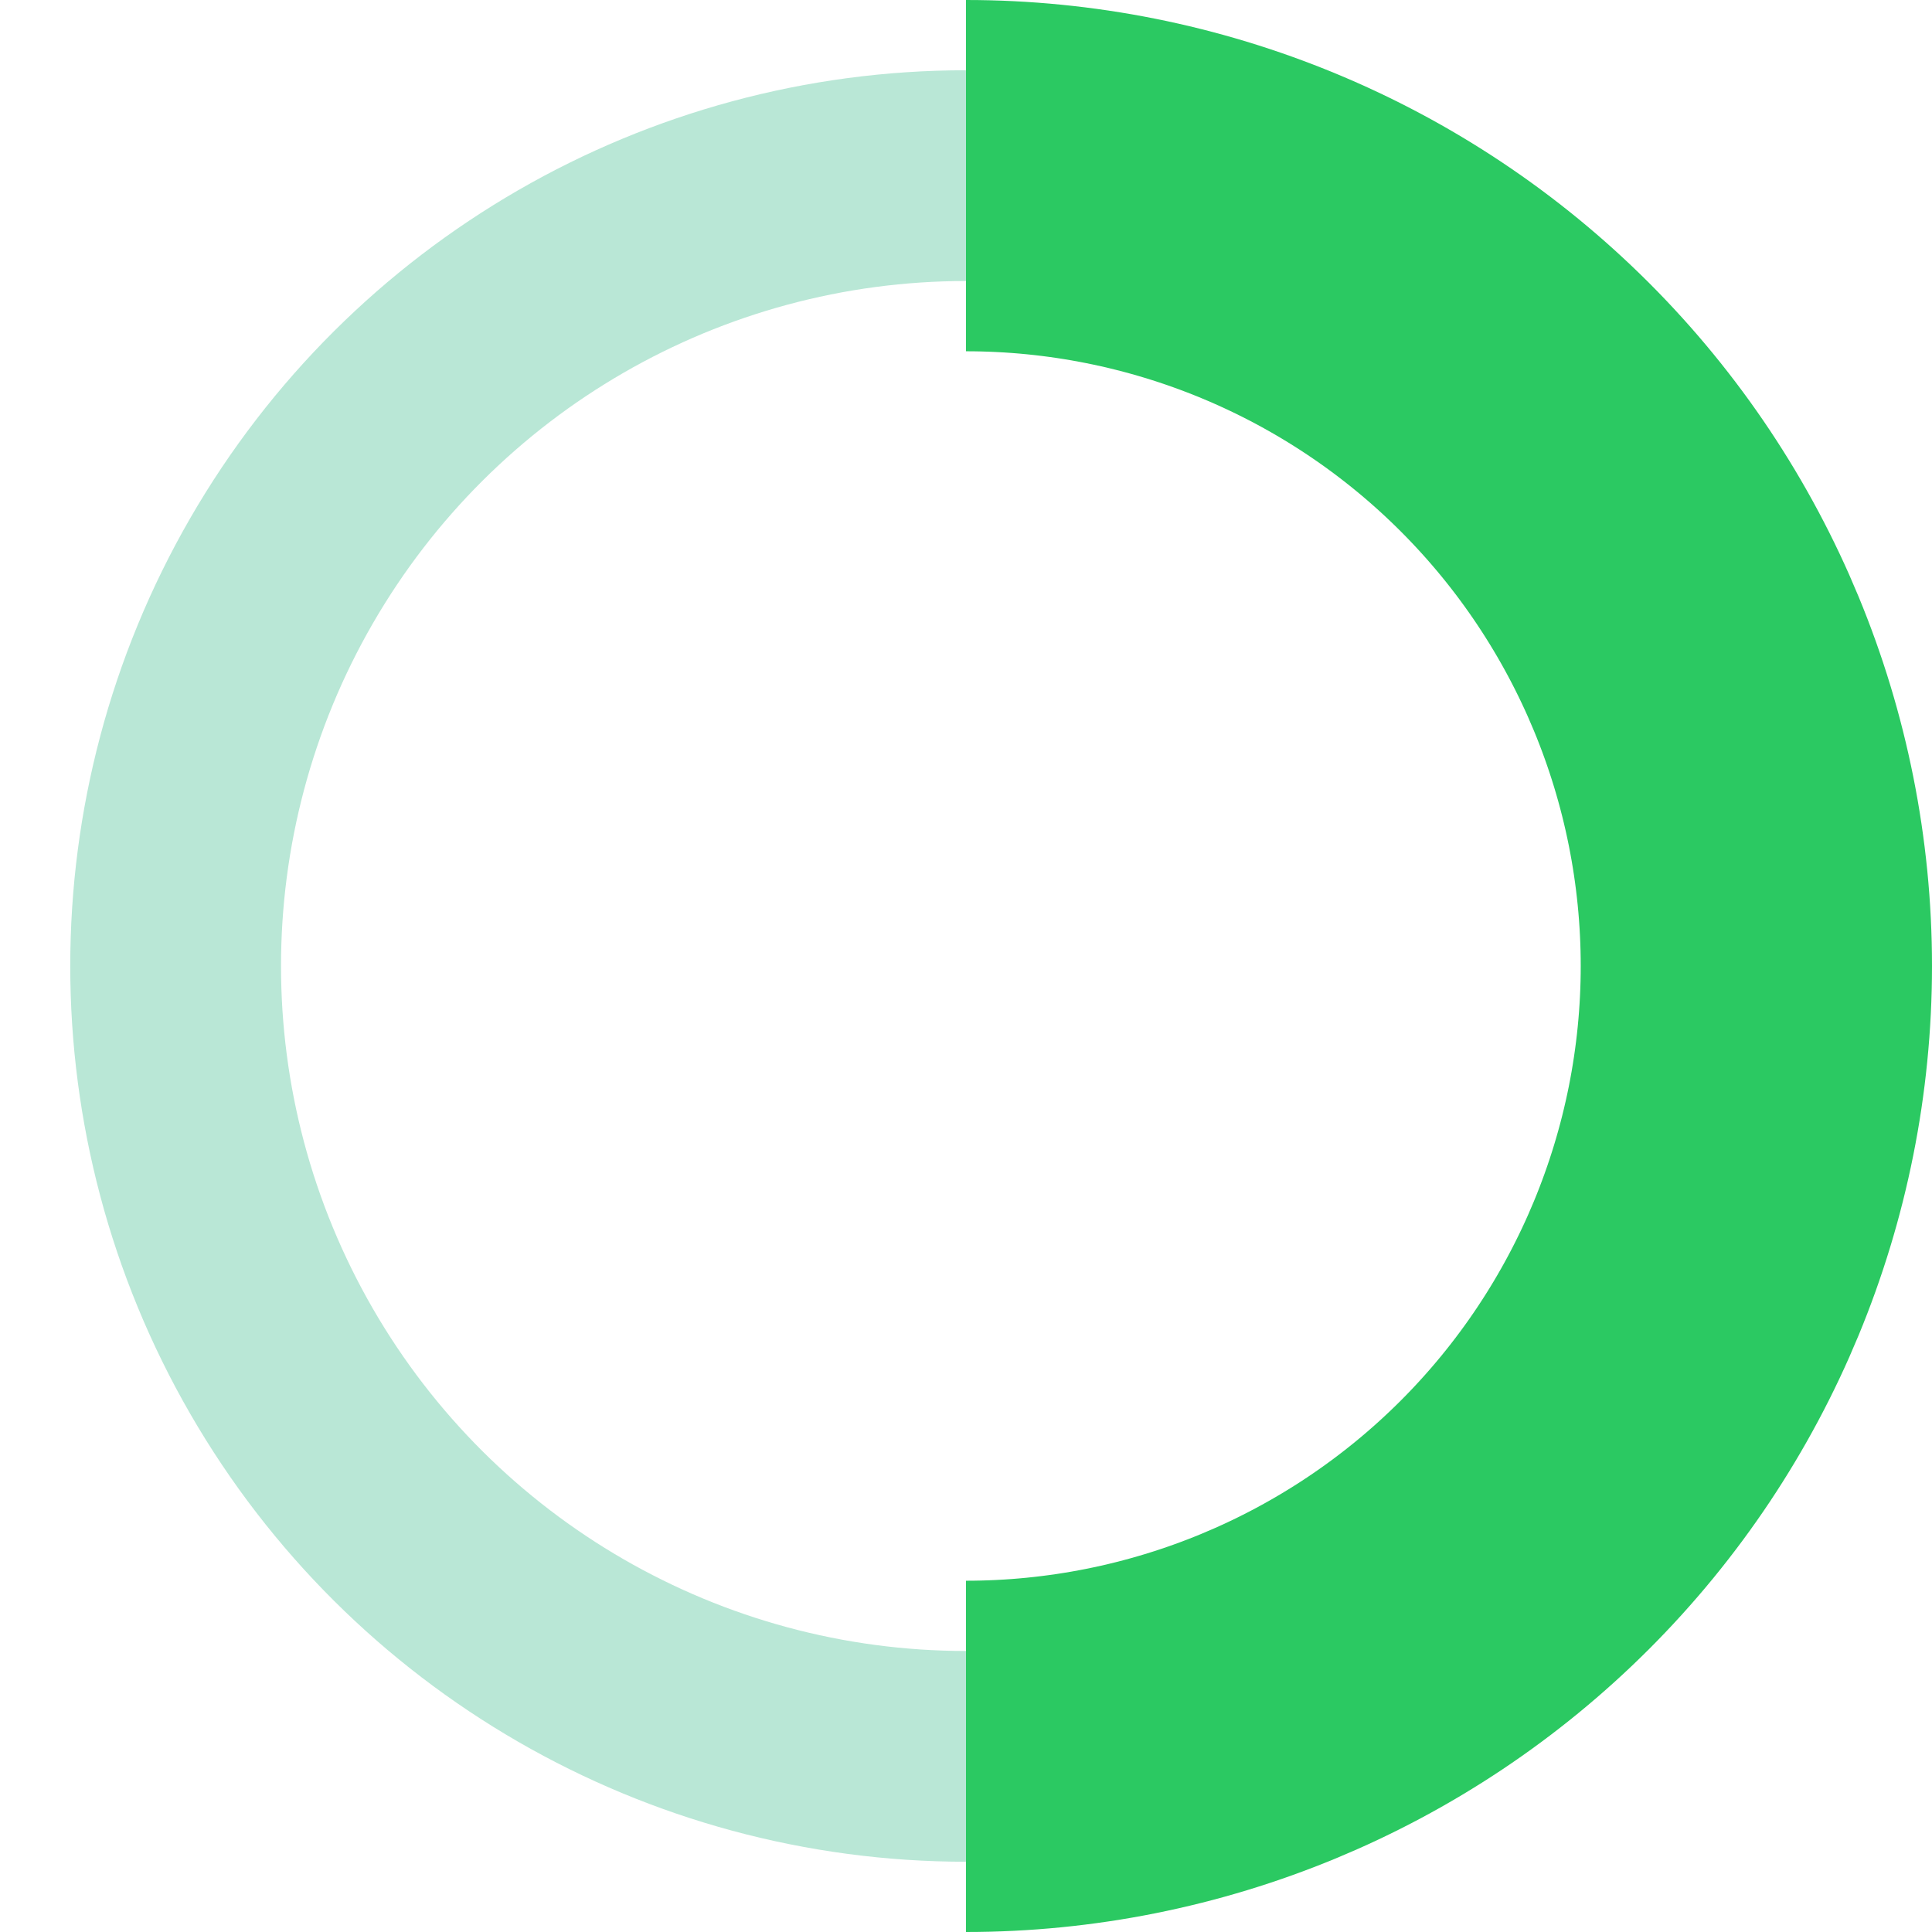 <svg preserveAspectRatio="none" width="100%" height="100%" overflow="visible" style="display: block;" viewBox="0 0 11 11" fill="none" xmlns="http://www.w3.org/2000/svg">
<g id="Status Container">
<circle id="Ellipse 169" cx="5.5" cy="5.5" r="4.5" transform="rotate(90 5.5 5.5)" stroke="#B9E7D6" stroke-width="1.2"/>
<path id="Ellipse 170" d="M5.5 10C6.693 10 7.838 9.526 8.682 8.682C9.526 7.838 10 6.693 10 5.5C10 4.307 9.526 3.162 8.682 2.318C7.838 1.474 6.693 1 5.5 1" stroke="#2BC962" stroke-width="2"/>
</g>
</svg>
